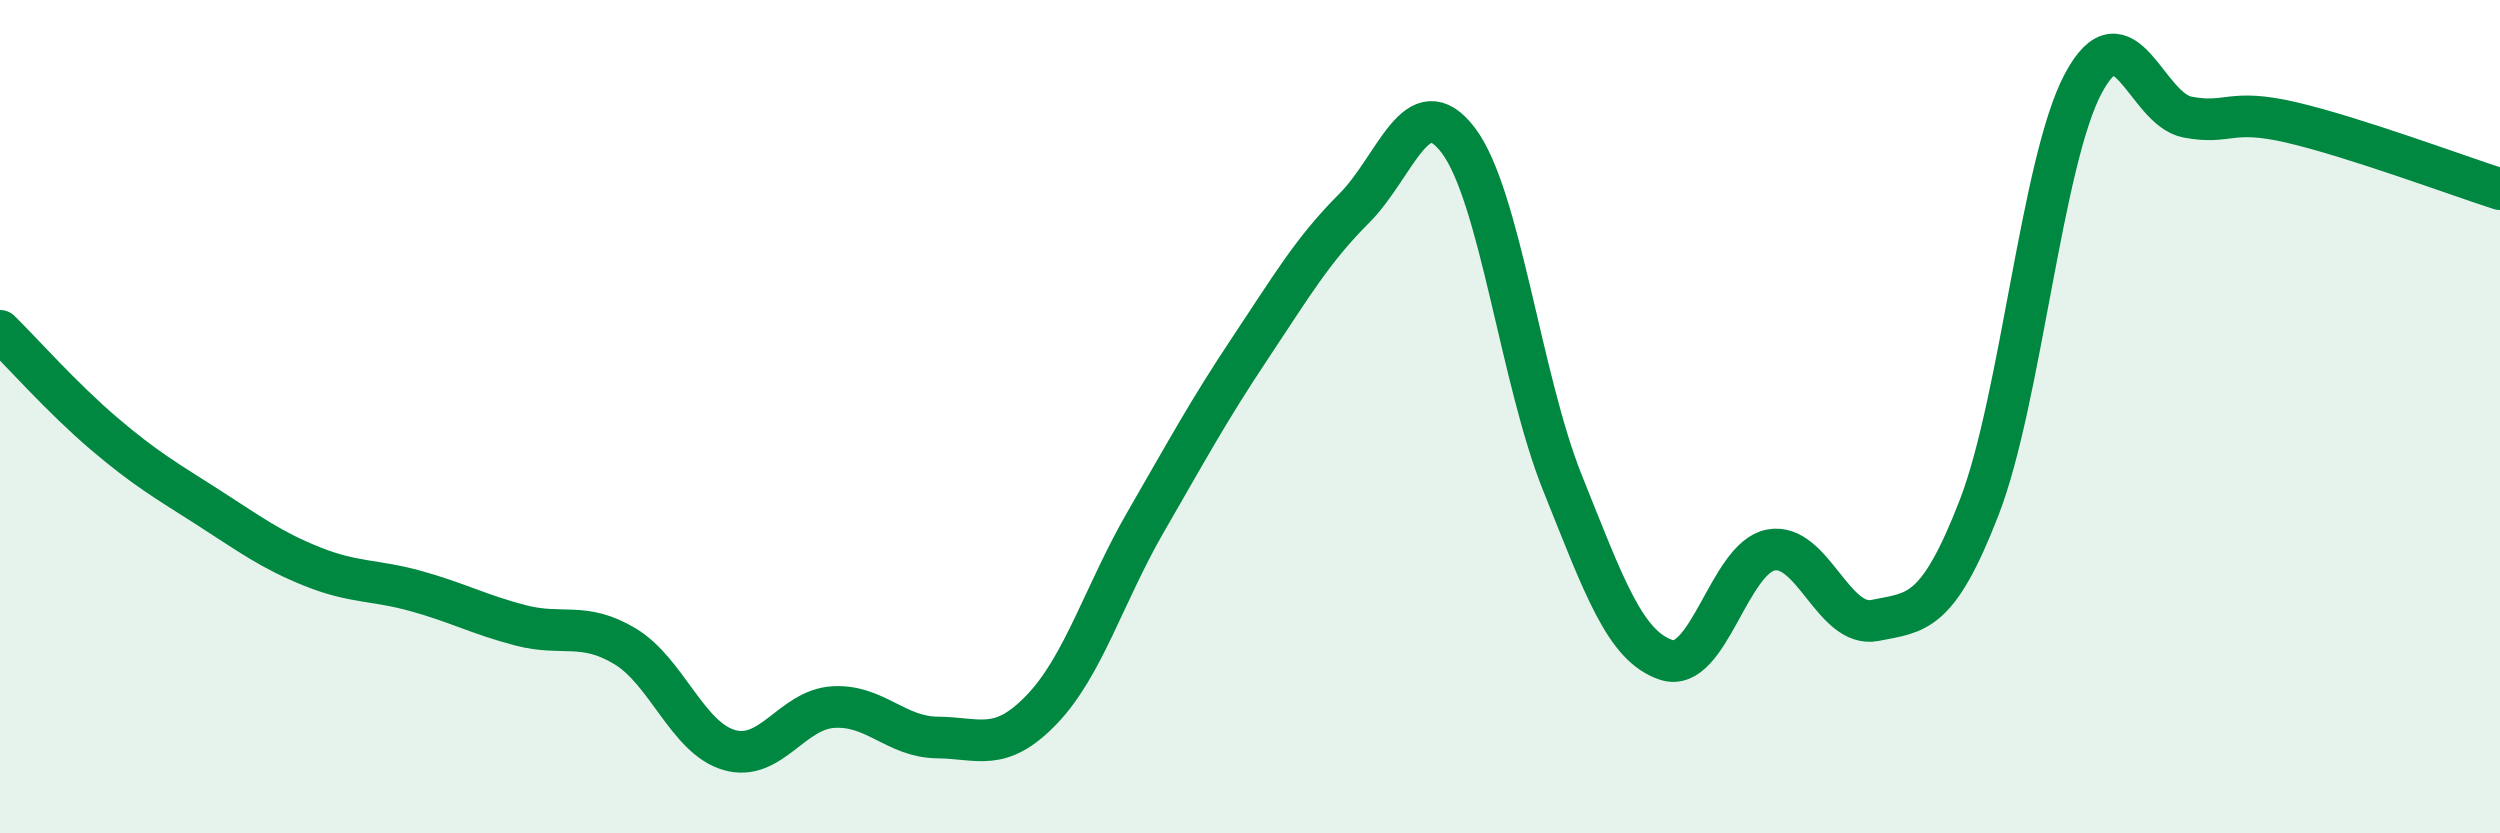 
    <svg width="60" height="20" viewBox="0 0 60 20" xmlns="http://www.w3.org/2000/svg">
      <path
        d="M 0,7.94 C 0.5,8.43 1.5,9.56 2.5,10.41 C 3.5,11.26 4,11.54 5,12.18 C 6,12.82 6.5,13.2 7.5,13.6 C 8.5,14 9,13.91 10,14.19 C 11,14.47 11.5,14.75 12.5,15.01 C 13.5,15.27 14,14.91 15,15.51 C 16,16.11 16.5,17.71 17.5,18 C 18.5,18.29 19,17.03 20,16.97 C 21,16.91 21.5,17.69 22.5,17.7 C 23.5,17.71 24,18.07 25,17.03 C 26,15.99 26.5,14.25 27.5,12.52 C 28.5,10.79 29,9.86 30,8.36 C 31,6.86 31.5,6 32.5,5 C 33.5,4 34,2.05 35,3.37 C 36,4.69 36.5,9.1 37.5,11.59 C 38.5,14.08 39,15.52 40,15.84 C 41,16.16 41.5,13.39 42.5,13.2 C 43.5,13.01 44,15.09 45,14.89 C 46,14.69 46.5,14.76 47.5,12.18 C 48.5,9.6 49,3.87 50,2 C 51,0.13 51.5,2.62 52.5,2.81 C 53.5,3 53.5,2.59 55,2.94 C 56.5,3.29 59,4.22 60,4.54L60 20L0 20Z"
        fill="#008740"
        opacity="0.1"
        stroke-linecap="round"
        stroke-linejoin="round"
      />
      <path
        d="M 0,7.94 C 0.5,8.43 1.5,9.56 2.5,10.41 C 3.5,11.26 4,11.54 5,12.18 C 6,12.82 6.5,13.2 7.5,13.6 C 8.5,14 9,13.91 10,14.19 C 11,14.47 11.5,14.75 12.5,15.01 C 13.5,15.27 14,14.91 15,15.51 C 16,16.11 16.5,17.71 17.5,18 C 18.5,18.29 19,17.03 20,16.97 C 21,16.91 21.5,17.69 22.5,17.7 C 23.5,17.71 24,18.07 25,17.03 C 26,15.99 26.5,14.25 27.5,12.52 C 28.5,10.79 29,9.86 30,8.36 C 31,6.86 31.5,6 32.5,5 C 33.5,4 34,2.05 35,3.37 C 36,4.69 36.5,9.1 37.5,11.59 C 38.5,14.08 39,15.52 40,15.84 C 41,16.16 41.5,13.39 42.5,13.2 C 43.5,13.01 44,15.09 45,14.89 C 46,14.69 46.5,14.76 47.5,12.18 C 48.5,9.6 49,3.87 50,2 C 51,0.13 51.5,2.62 52.5,2.81 C 53.5,3 53.5,2.59 55,2.94 C 56.5,3.29 59,4.22 60,4.54"
        stroke="#008740"
        stroke-width="1"
        fill="none"
        stroke-linecap="round"
        stroke-linejoin="round"
      />
    </svg>
  